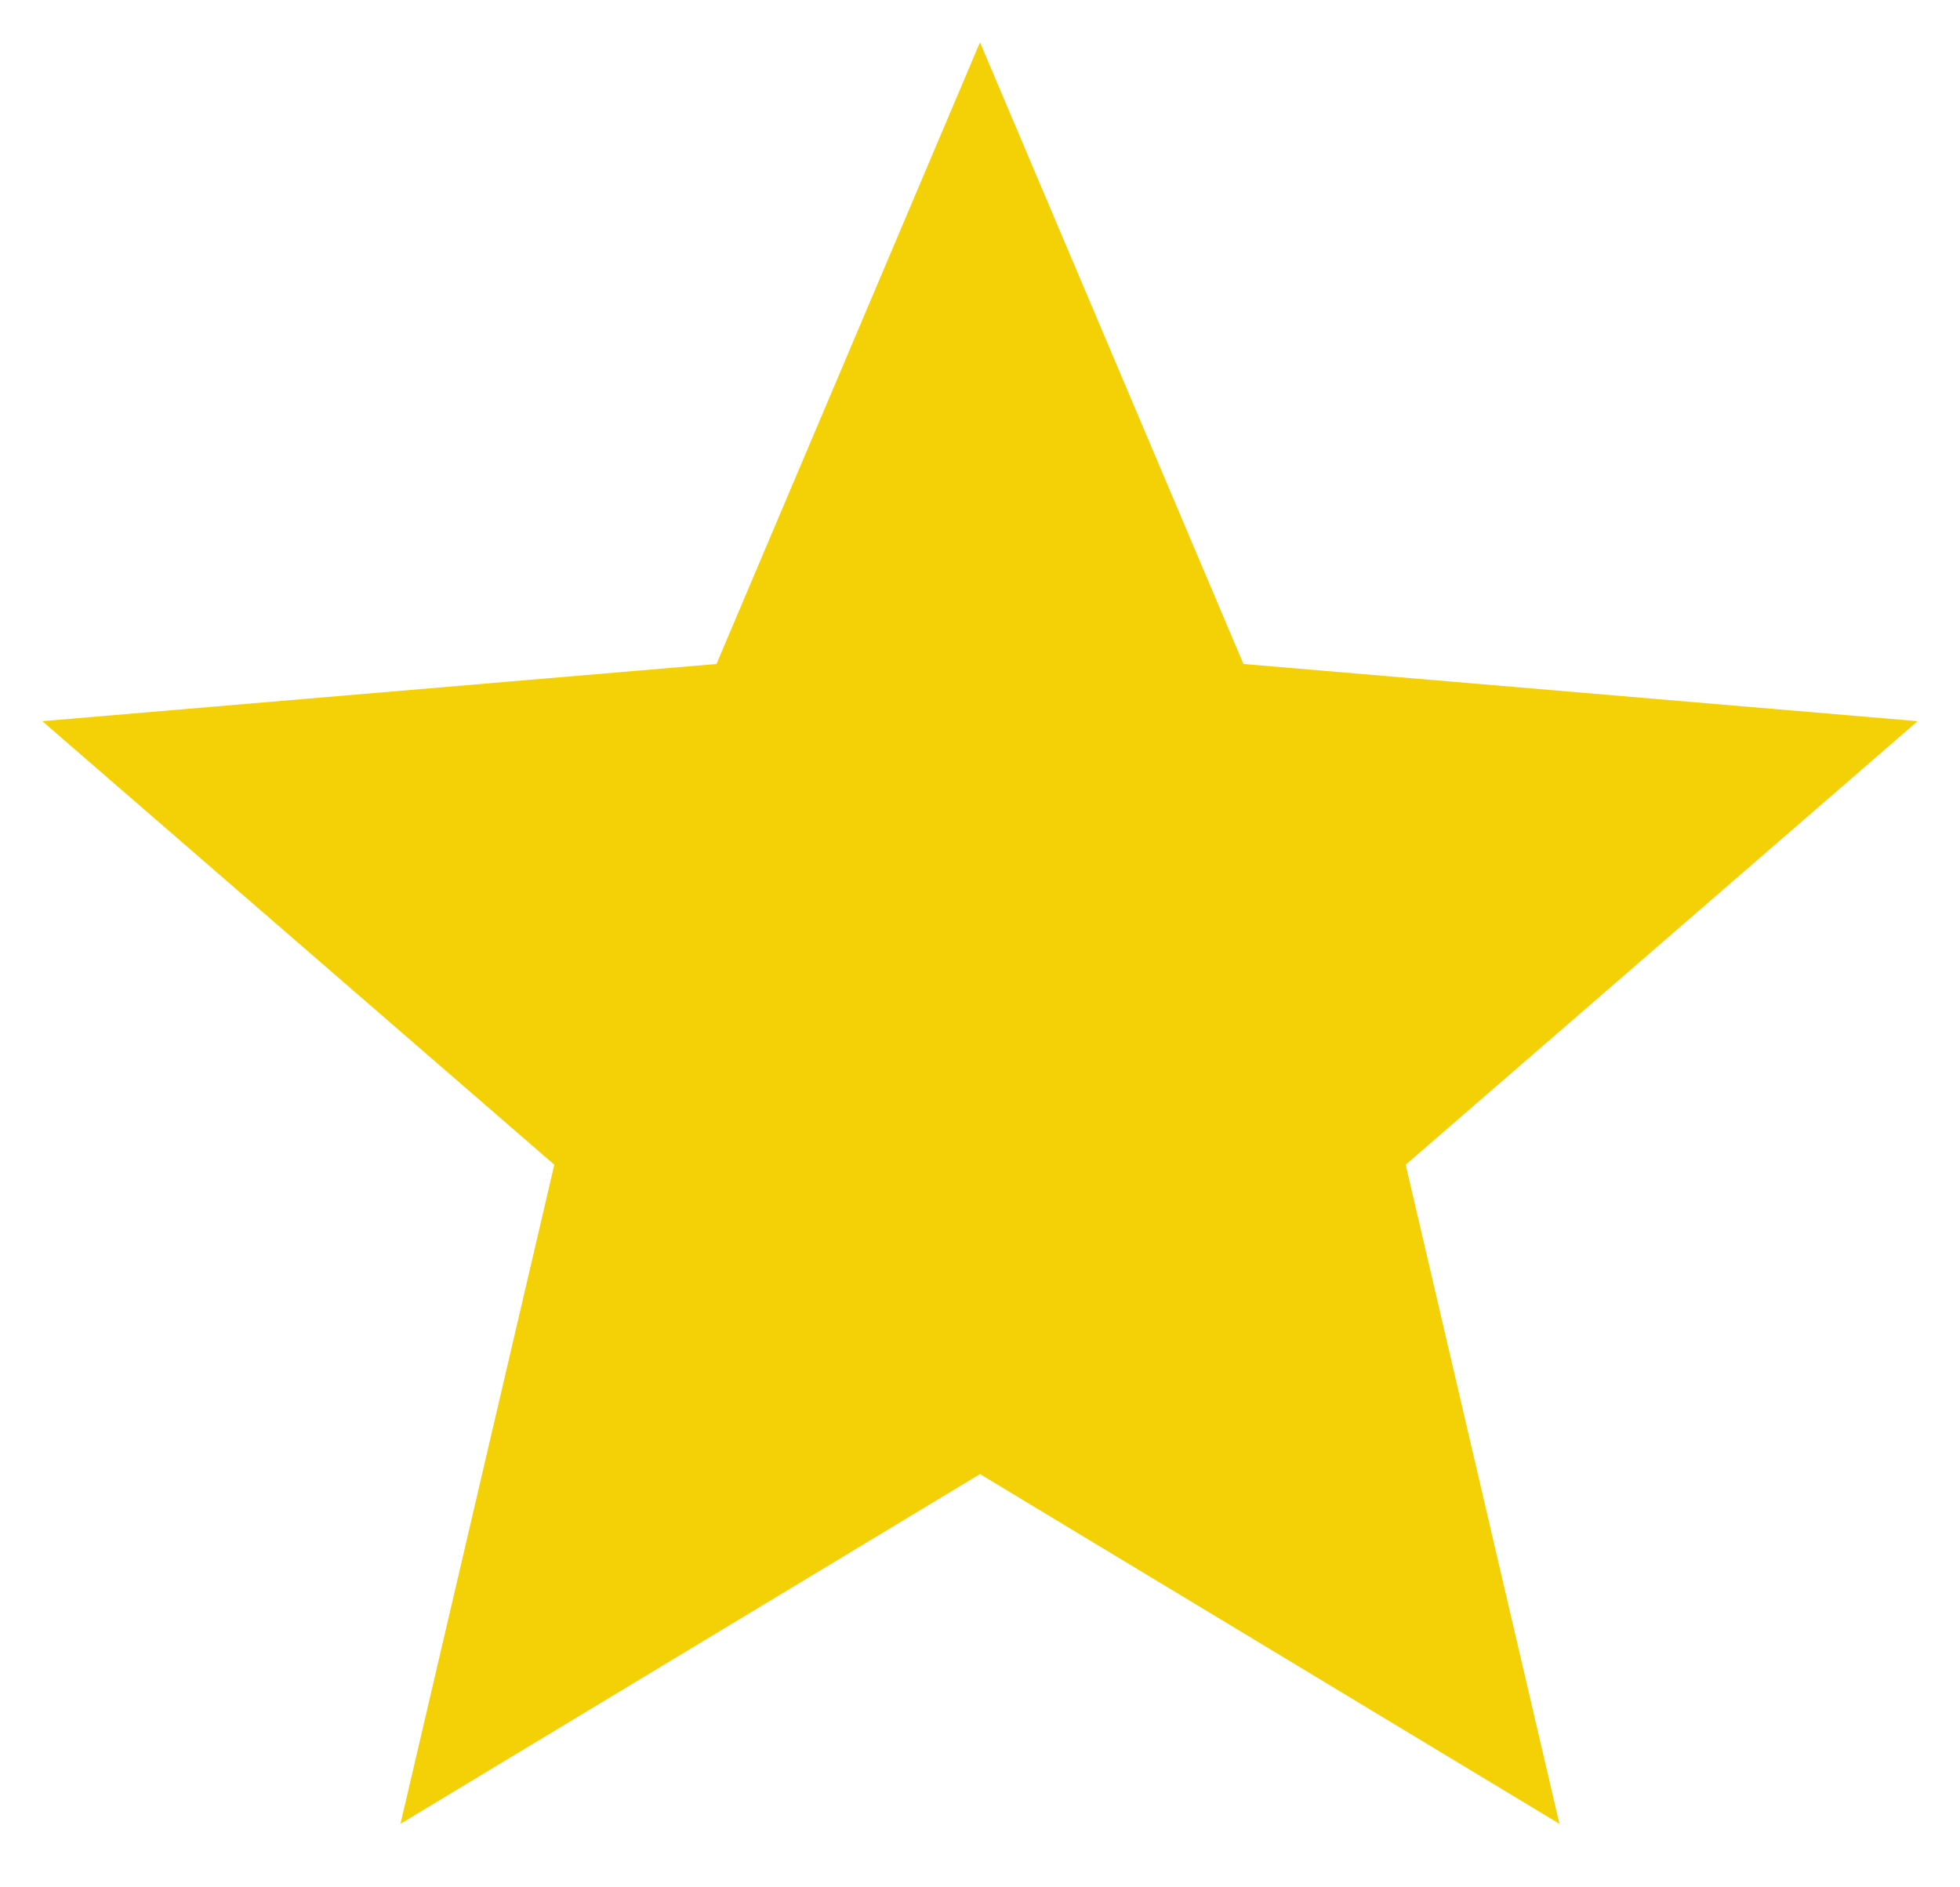 <svg width="27" height="26" viewBox="0 0 27 26" fill="none" xmlns="http://www.w3.org/2000/svg">
<path d="M13.5 20.307L5.517 25.125L7.636 16.045L0.583 9.935L9.87 9.147L13.5 0.583L17.129 9.147L26.416 9.935L19.364 16.045L21.482 25.125L13.5 20.307Z" fill="#F4D006"/>
</svg>

